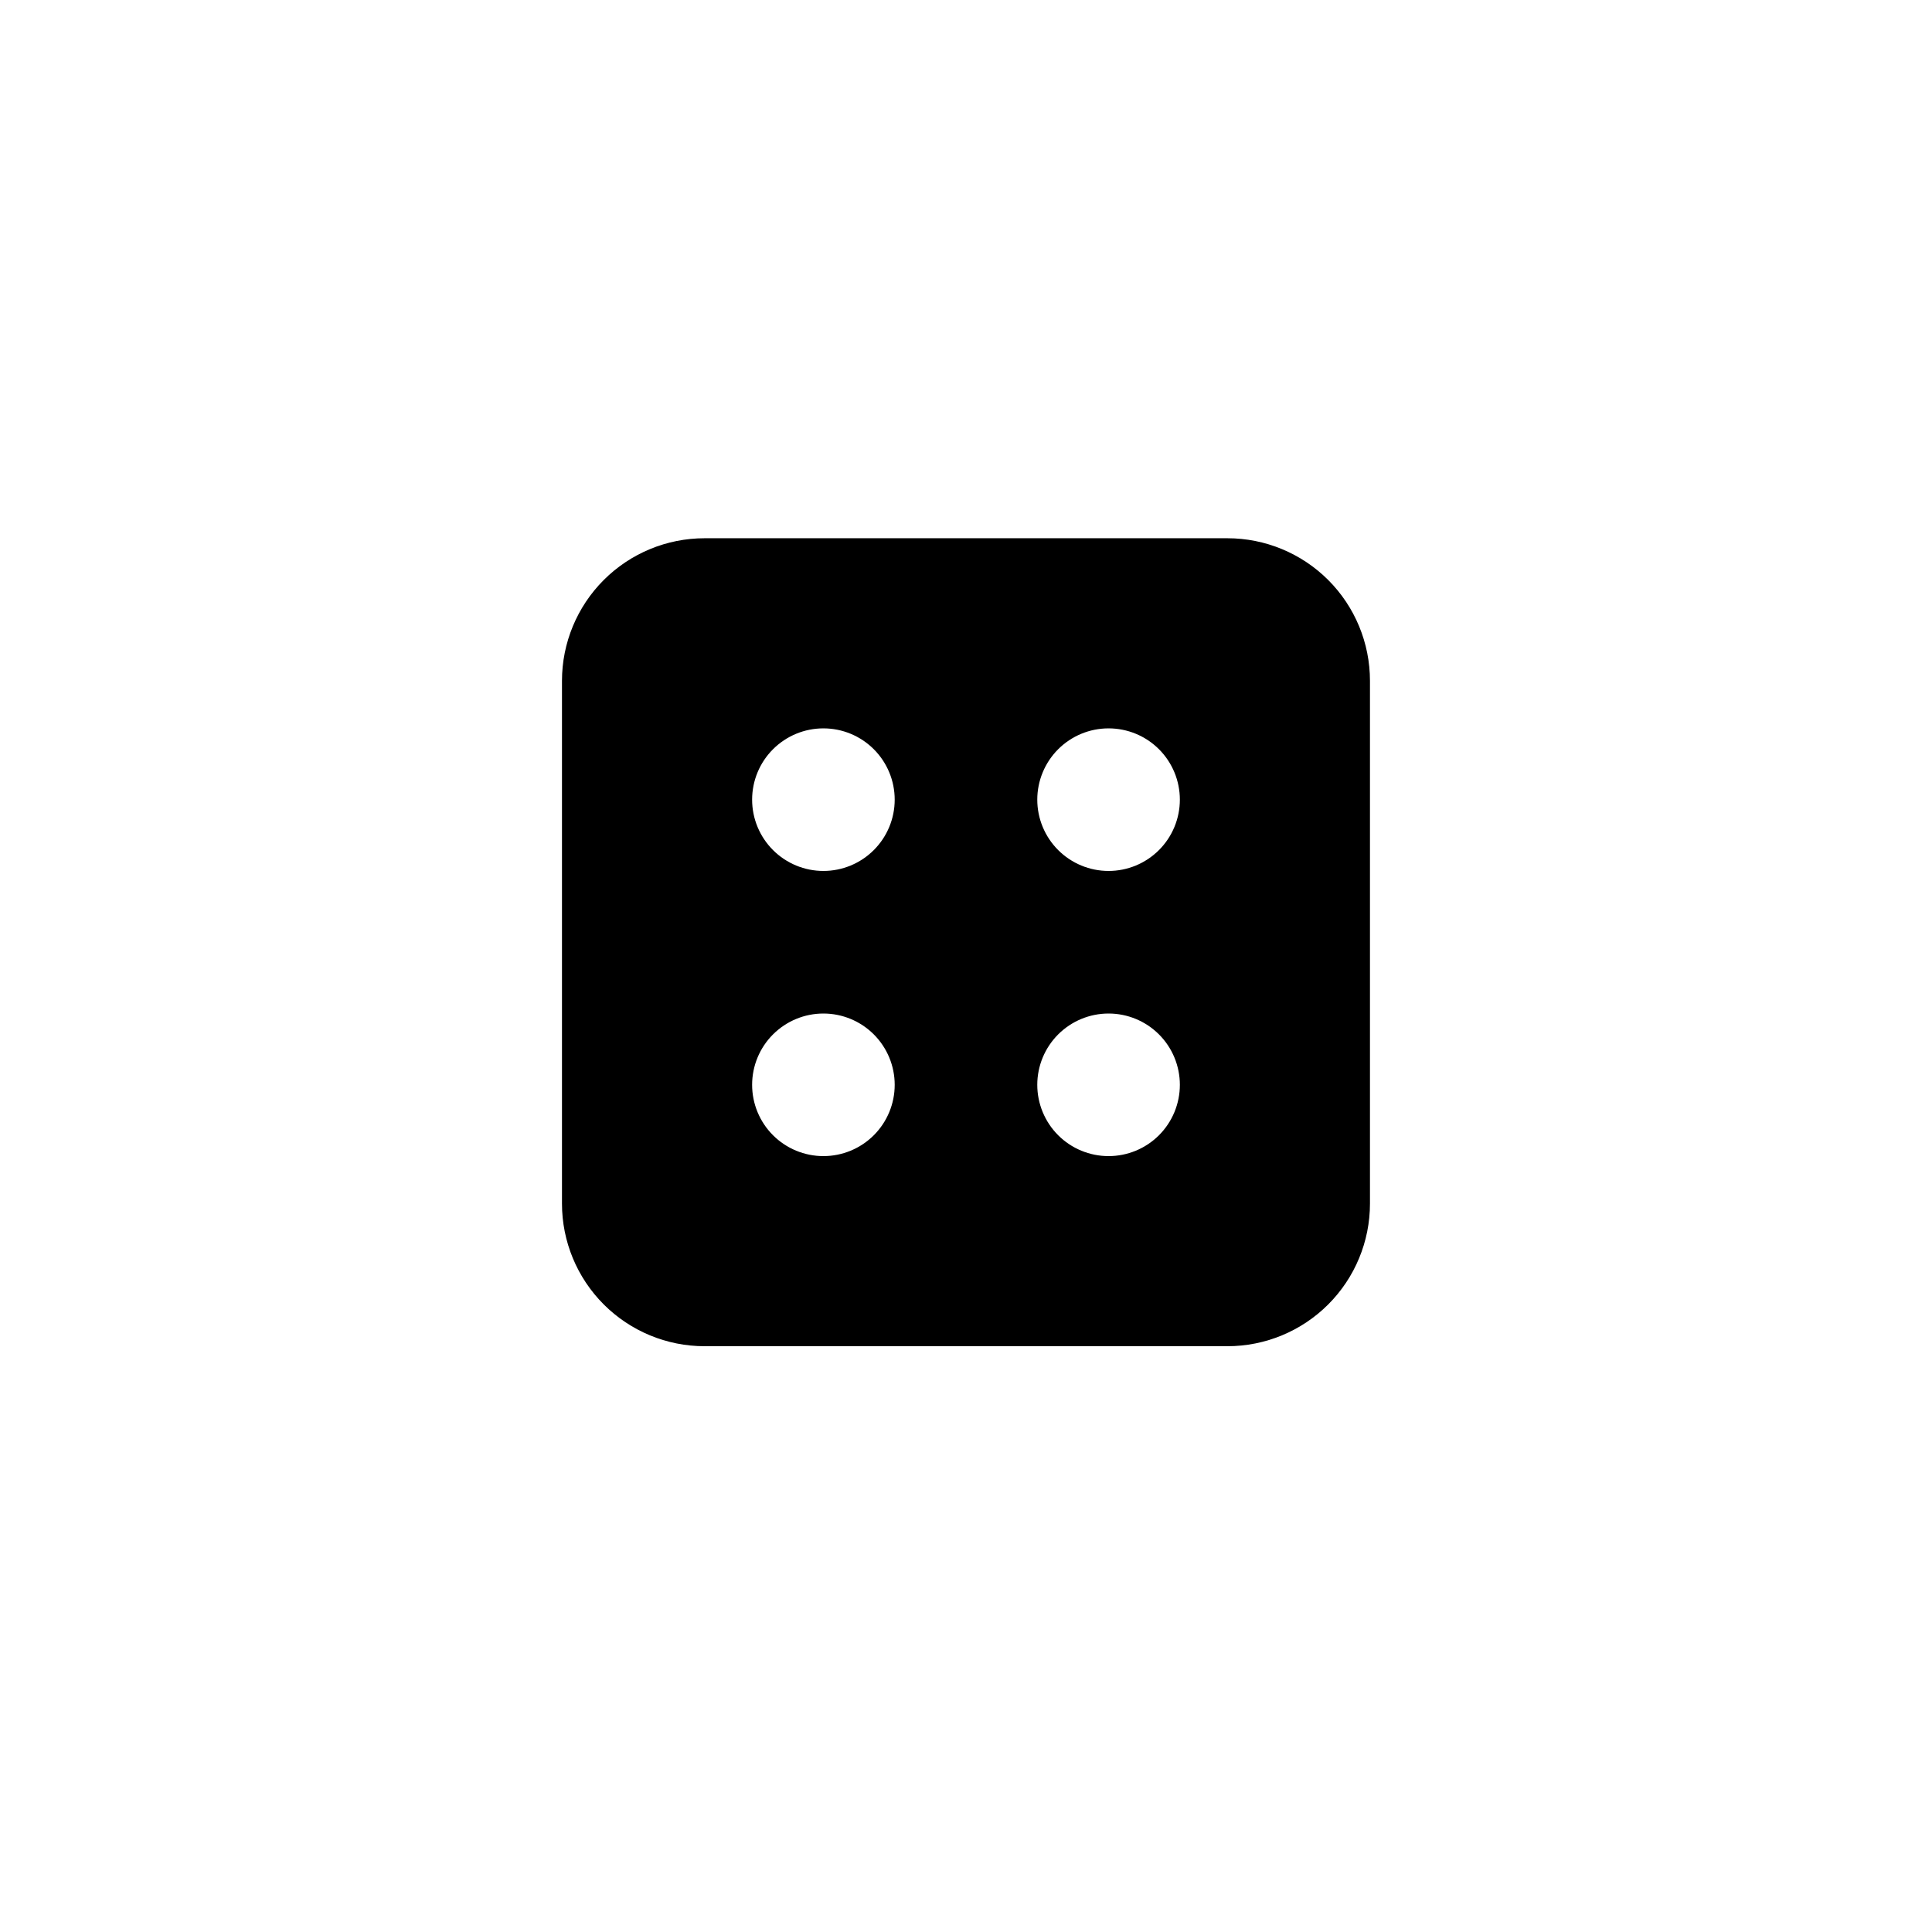 <?xml version="1.0" encoding="UTF-8"?>
<!-- Uploaded to: SVG Repo, www.svgrepo.com, Generator: SVG Repo Mixer Tools -->
<svg fill="#000000" width="800px" height="800px" version="1.1" viewBox="144 144 512 512" xmlns="http://www.w3.org/2000/svg">
 <path d="m469.27 286.64h-138.55c-10.023 0-19.633 3.981-26.719 11.066-7.086 7.086-11.07 16.699-11.07 26.719v138.55c0 10.02 3.984 19.629 11.07 26.715 7.086 7.09 16.695 11.07 26.719 11.07h138.55c10.02 0 19.633-3.981 26.719-11.07 7.086-7.086 11.066-16.695 11.066-26.715v-138.55c0-10.02-3.981-19.633-11.066-26.719-7.086-7.086-16.699-11.066-26.719-11.066zm-107.06 163.74c-5.008 0-9.812-1.988-13.355-5.531-3.547-3.543-5.535-8.352-5.535-13.359 0-5.012 1.988-9.816 5.535-13.359 3.543-3.543 8.348-5.535 13.355-5.535 5.012 0 9.816 1.992 13.359 5.535 3.543 3.543 5.535 8.348 5.535 13.359 0 5.008-1.992 9.816-5.535 13.359-3.543 3.543-8.348 5.531-13.359 5.531zm0-75.57c-5.008 0-9.812-1.992-13.355-5.535-3.547-3.543-5.535-8.348-5.535-13.359 0-5.008 1.988-9.816 5.535-13.359 3.543-3.543 8.348-5.531 13.355-5.531 5.012 0 9.816 1.988 13.359 5.531 3.543 3.543 5.535 8.352 5.535 13.359 0 5.012-1.992 9.816-5.535 13.359-3.543 3.543-8.348 5.535-13.359 5.535zm75.57 75.57h0.004c-5.012 0-9.816-1.988-13.359-5.531-3.543-3.543-5.535-8.352-5.535-13.359 0-5.012 1.992-9.816 5.535-13.359 3.543-3.543 8.348-5.535 13.359-5.535 5.012 0 9.816 1.992 13.359 5.535 3.543 3.543 5.531 8.348 5.531 13.359 0 5.008-1.988 9.816-5.531 13.359-3.543 3.543-8.348 5.531-13.359 5.531zm0-75.57h0.004c-5.012 0-9.816-1.992-13.359-5.535-3.543-3.543-5.535-8.348-5.535-13.359 0-5.008 1.992-9.816 5.535-13.359 3.543-3.543 8.348-5.531 13.359-5.531 5.012 0 9.816 1.988 13.359 5.531 3.543 3.543 5.531 8.352 5.531 13.359 0 5.012-1.988 9.816-5.531 13.359-3.543 3.543-8.348 5.535-13.359 5.535z"/>
</svg>
